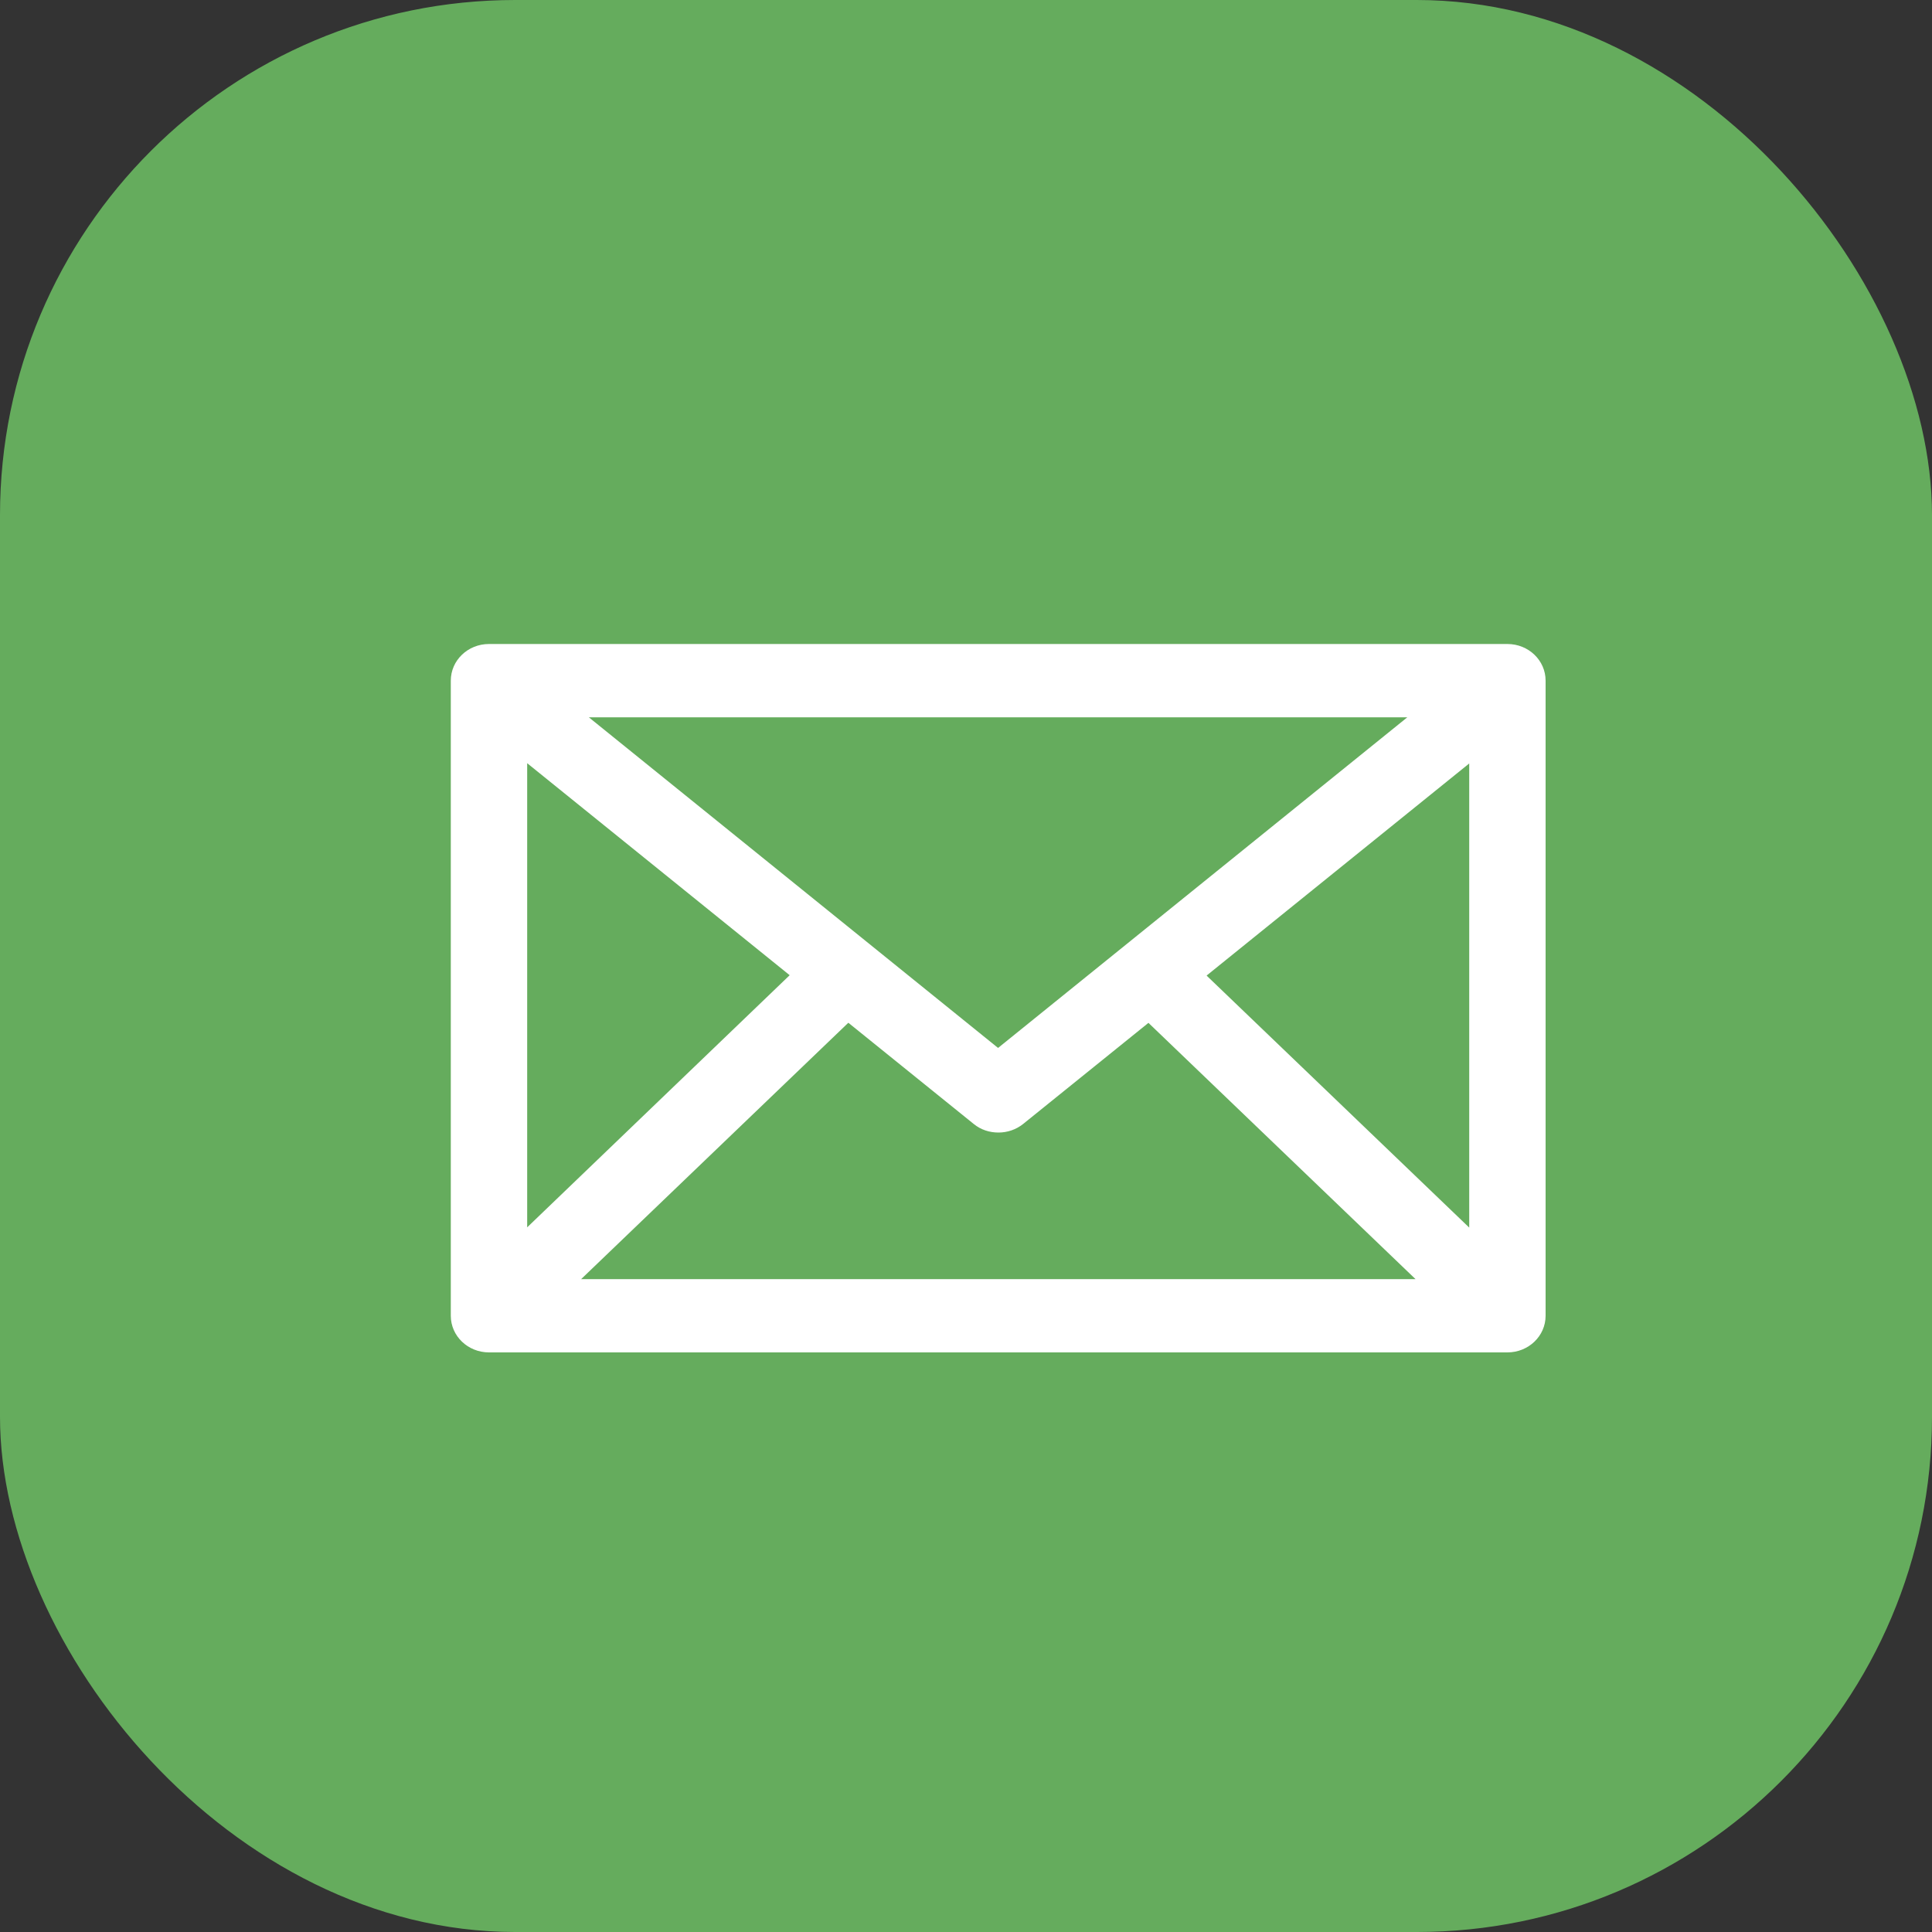 <svg width="30" height="30" viewBox="0 0 30 30" fill="none" xmlns="http://www.w3.org/2000/svg">
<rect x="0" y="0" width="30" height="30" fill="#333333" stroke="none"/>
<rect width="30" height="30" rx="8" fill="#65AC5D"/>
<path d="M23.407 10H7.593C7.265 10 7 10.254 7 10.569V20.431C7 20.746 7.265 21 7.593 21H23.407C23.735 21 24 20.746 24 20.431V10.569C24 10.254 23.735 10 23.407 10ZM8.186 11.851L12.262 15.143L8.186 19.058V11.851ZM15.5 16.274L9.143 11.138H21.853L15.496 16.274H15.5ZM13.175 15.883L15.12 17.453C15.231 17.544 15.366 17.586 15.504 17.586C15.642 17.586 15.777 17.541 15.887 17.453L17.833 15.883L21.98 19.862H9.024L13.171 15.883H13.175ZM18.738 15.147L22.814 11.855V19.062L18.738 15.151V15.147Z" fill="white"/>
</svg>
